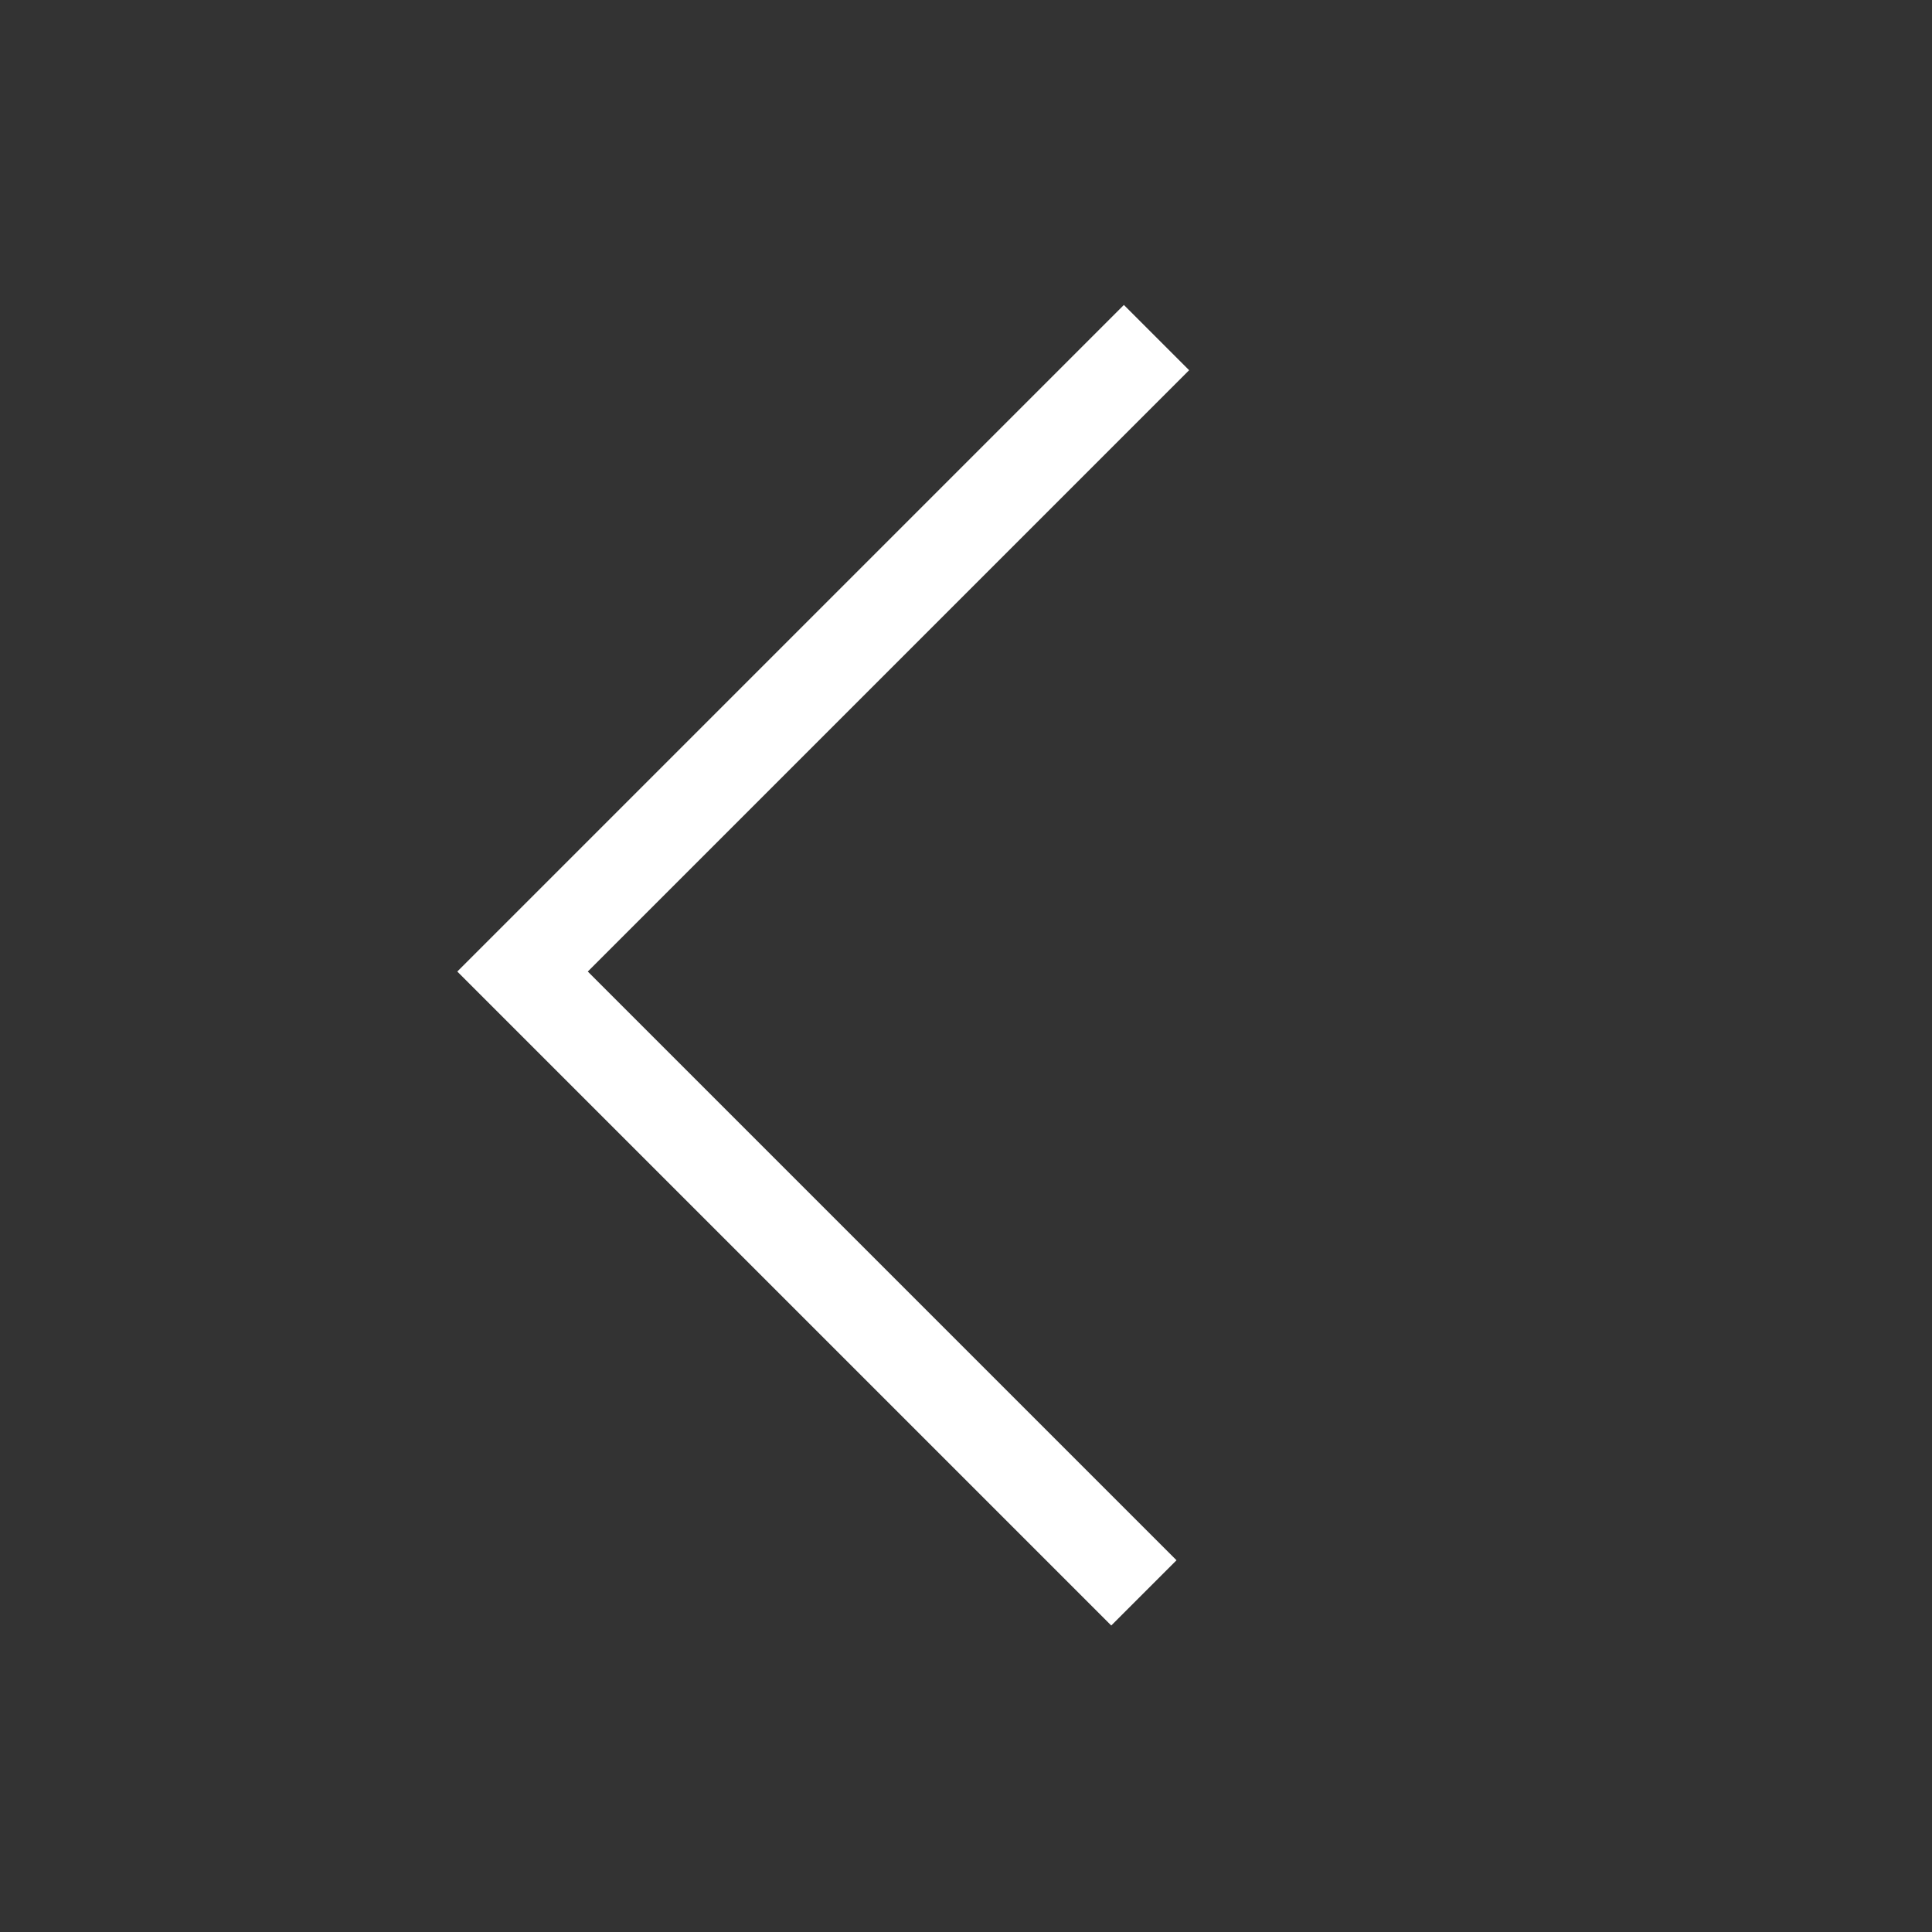 <svg xmlns="http://www.w3.org/2000/svg" width="62.812" height="62.812" viewBox="0 0 62.812 62.812">
  <rect x="0" y="0" width="62.812" height="62.812" fill="#333333" stroke="none"/>
  <g id="Groupe_19" data-name="Groupe 19" transform="translate(62.812 62.812) rotate(180)">
    <path id="Tracé_39" data-name="Tracé 39" d="M0,28.568H29.148V0" transform="translate(5.012 31.636) rotate(-45)" fill="none" stroke="#fff" stroke-width="3"/>
  </g>
</svg>
